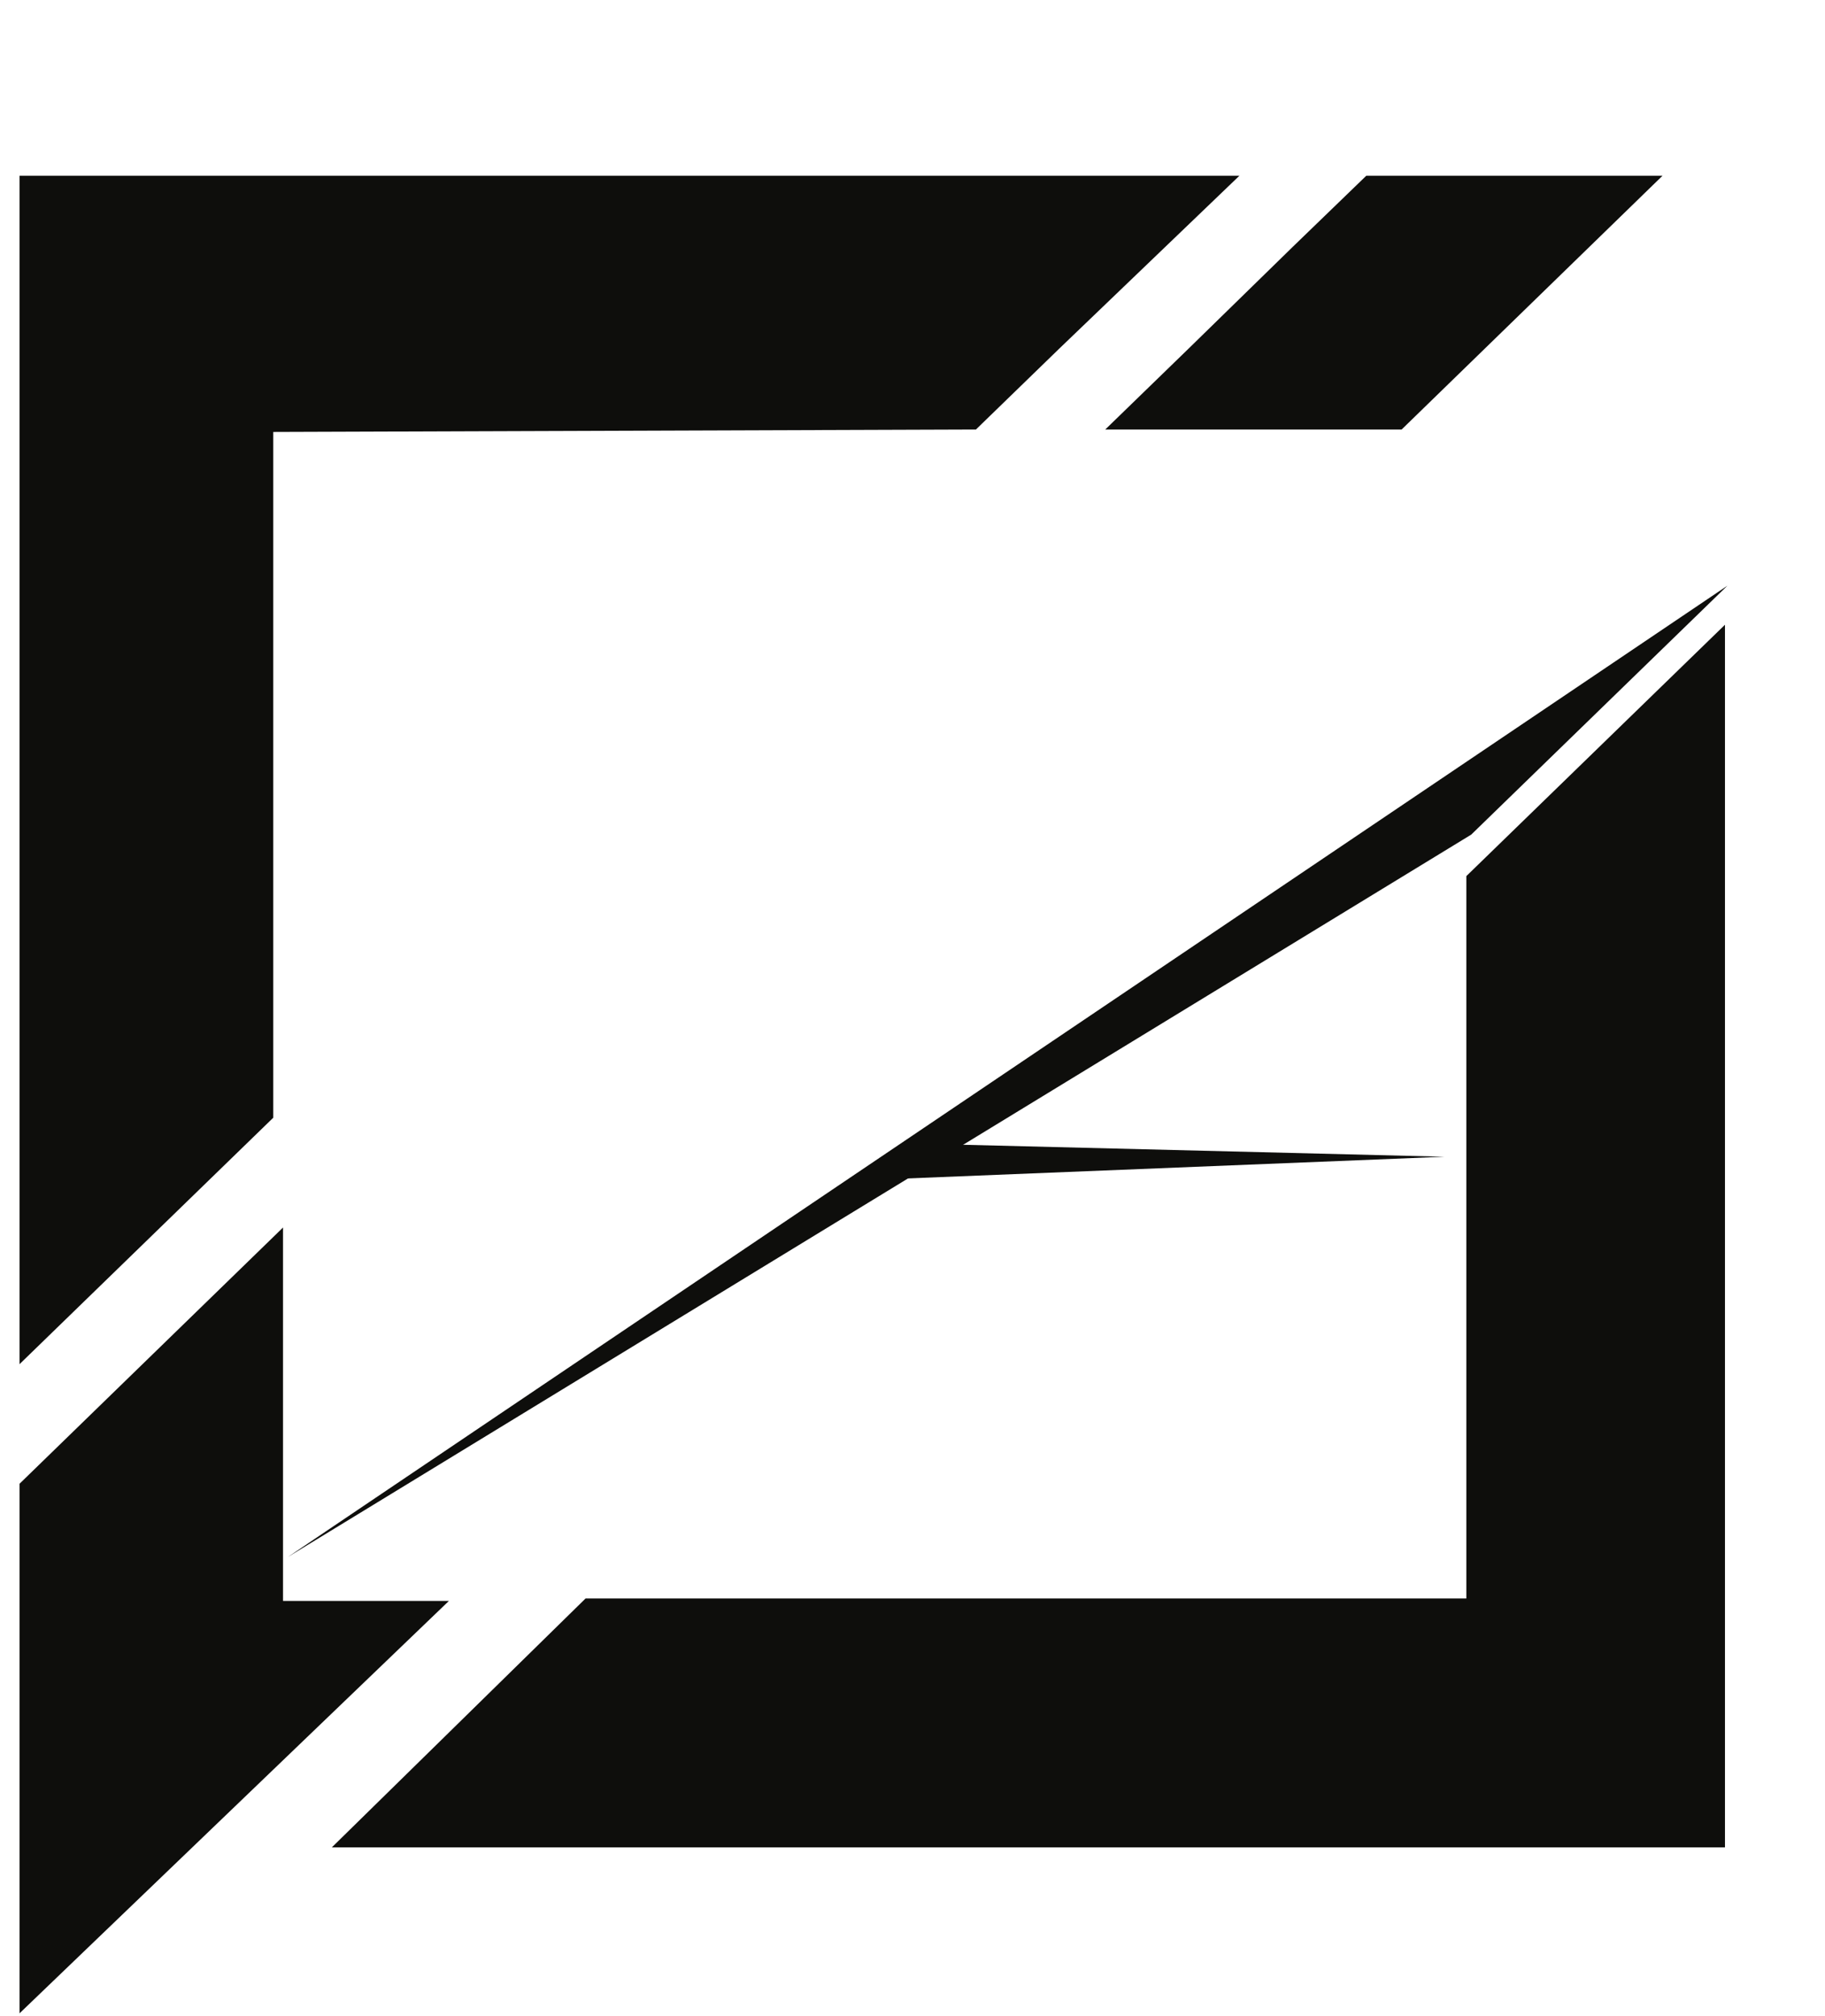 <svg width="374" height="413" viewBox="0 0 374 413" fill="none" xmlns="http://www.w3.org/2000/svg">
<g filter="url(#filter0_dd_8_61)">
<path d="M340.708 28H280L265 42.5L243.5 63.5L226.5 80H239H258.5H287.238L340.708 28Z" fill="#0E0E0C"/>
<path d="M4 28H254L217 63.5L200 80L56 80.5V221L4 271.5V28Z" fill="#0E0E0C"/>
</g>
<g filter="url(#filter1_dd_8_61)">
<path d="M120 319.5L68 370.5H353.5V120L300.5 171.5V319.5H120Z" fill="#0E0E0C"/>
</g>
<g filter="url(#filter2_dd_8_61)">
<path d="M4 404.5V296L58 243.5V320H92L4 404.5Z" fill="#0E0E0C"/>
</g>
<path d="M354 120L59 319L301.5 171L354 120Z" fill="#0E0E0C"/>
<path d="M195.5 234.5L184.5 241.5L296 237L195.5 234.5Z" fill="#0E0E0C"/>
<defs>
<filter id="filter0_dd_8_61" x="0" y="0" width="373.5" height="291" filterUnits="userSpaceOnUse" color-interpolation-filters="sRGB">
<feFlood flood-opacity="0" result="BackgroundImageFix"/>
<feColorMatrix in="SourceAlpha" type="matrix" values="0 0 0 0 0 0 0 0 0 0 0 0 0 0 0 0 0 0 127 0" result="hardAlpha"/>
<feOffset dy="4"/>
<feGaussianBlur stdDeviation="2"/>
<feComposite in2="hardAlpha" operator="out"/>
<feColorMatrix type="matrix" values="0 0 0 0 0 0 0 0 0 0 0 0 0 0 0 0 0 0 0.25 0"/>
<feBlend mode="normal" in2="BackgroundImageFix" result="effect1_dropShadow_8_61"/>
<feColorMatrix in="SourceAlpha" type="matrix" values="0 0 0 0 0 0 0 0 0 0 0 0 0 0 0 0 0 0 127 0" result="hardAlpha"/>
<feOffset dy="4"/>
<feGaussianBlur stdDeviation="2"/>
<feComposite in2="hardAlpha" operator="out"/>
<feColorMatrix type="matrix" values="0 0 0 0 0 0 0 0 0 0 0 0 0 0 0 0 0 0 0.25 0"/>
<feBlend mode="normal" in2="effect1_dropShadow_8_61" result="effect2_dropShadow_8_61"/>
<feBlend mode="normal" in="SourceGraphic" in2="effect2_dropShadow_8_61" result="shape"/>
</filter>
<filter id="filter1_dd_8_61" x="64" y="120" width="293.5" height="258.5" filterUnits="userSpaceOnUse" color-interpolation-filters="sRGB">
<feFlood flood-opacity="0" result="BackgroundImageFix"/>
<feColorMatrix in="SourceAlpha" type="matrix" values="0 0 0 0 0 0 0 0 0 0 0 0 0 0 0 0 0 0 127 0" result="hardAlpha"/>
<feOffset dy="4"/>
<feGaussianBlur stdDeviation="2"/>
<feComposite in2="hardAlpha" operator="out"/>
<feColorMatrix type="matrix" values="0 0 0 0 0 0 0 0 0 0 0 0 0 0 0 0 0 0 0.25 0"/>
<feBlend mode="normal" in2="BackgroundImageFix" result="effect1_dropShadow_8_61"/>
<feColorMatrix in="SourceAlpha" type="matrix" values="0 0 0 0 0 0 0 0 0 0 0 0 0 0 0 0 0 0 127 0" result="hardAlpha"/>
<feOffset dy="4"/>
<feGaussianBlur stdDeviation="2"/>
<feComposite in2="hardAlpha" operator="out"/>
<feColorMatrix type="matrix" values="0 0 0 0 0 0 0 0 0 0 0 0 0 0 0 0 0 0 0.25 0"/>
<feBlend mode="normal" in2="effect1_dropShadow_8_61" result="effect2_dropShadow_8_61"/>
<feBlend mode="normal" in="SourceGraphic" in2="effect2_dropShadow_8_61" result="shape"/>
</filter>
<filter id="filter2_dd_8_61" x="0" y="243.5" width="174" height="169" filterUnits="userSpaceOnUse" color-interpolation-filters="sRGB">
<feFlood flood-opacity="0" result="BackgroundImageFix"/>
<feColorMatrix in="SourceAlpha" type="matrix" values="0 0 0 0 0 0 0 0 0 0 0 0 0 0 0 0 0 0 127 0" result="hardAlpha"/>
<feOffset dy="4"/>
<feGaussianBlur stdDeviation="2"/>
<feComposite in2="hardAlpha" operator="out"/>
<feColorMatrix type="matrix" values="0 0 0 0 0 0 0 0 0 0 0 0 0 0 0 0 0 0 0.25 0"/>
<feBlend mode="normal" in2="BackgroundImageFix" result="effect1_dropShadow_8_61"/>
<feColorMatrix in="SourceAlpha" type="matrix" values="0 0 0 0 0 0 0 0 0 0 0 0 0 0 0 0 0 0 127 0" result="hardAlpha"/>
<feOffset dy="4"/>
<feGaussianBlur stdDeviation="2"/>
<feComposite in2="hardAlpha" operator="out"/>
<feColorMatrix type="matrix" values="0 0 0 0 0 0 0 0 0 0 0 0 0 0 0 0 0 0 0.25 0"/>
<feBlend mode="normal" in2="effect1_dropShadow_8_61" result="effect2_dropShadow_8_61"/>
<feBlend mode="normal" in="SourceGraphic" in2="effect2_dropShadow_8_61" result="shape"/>
</filter>
</defs>
</svg>
